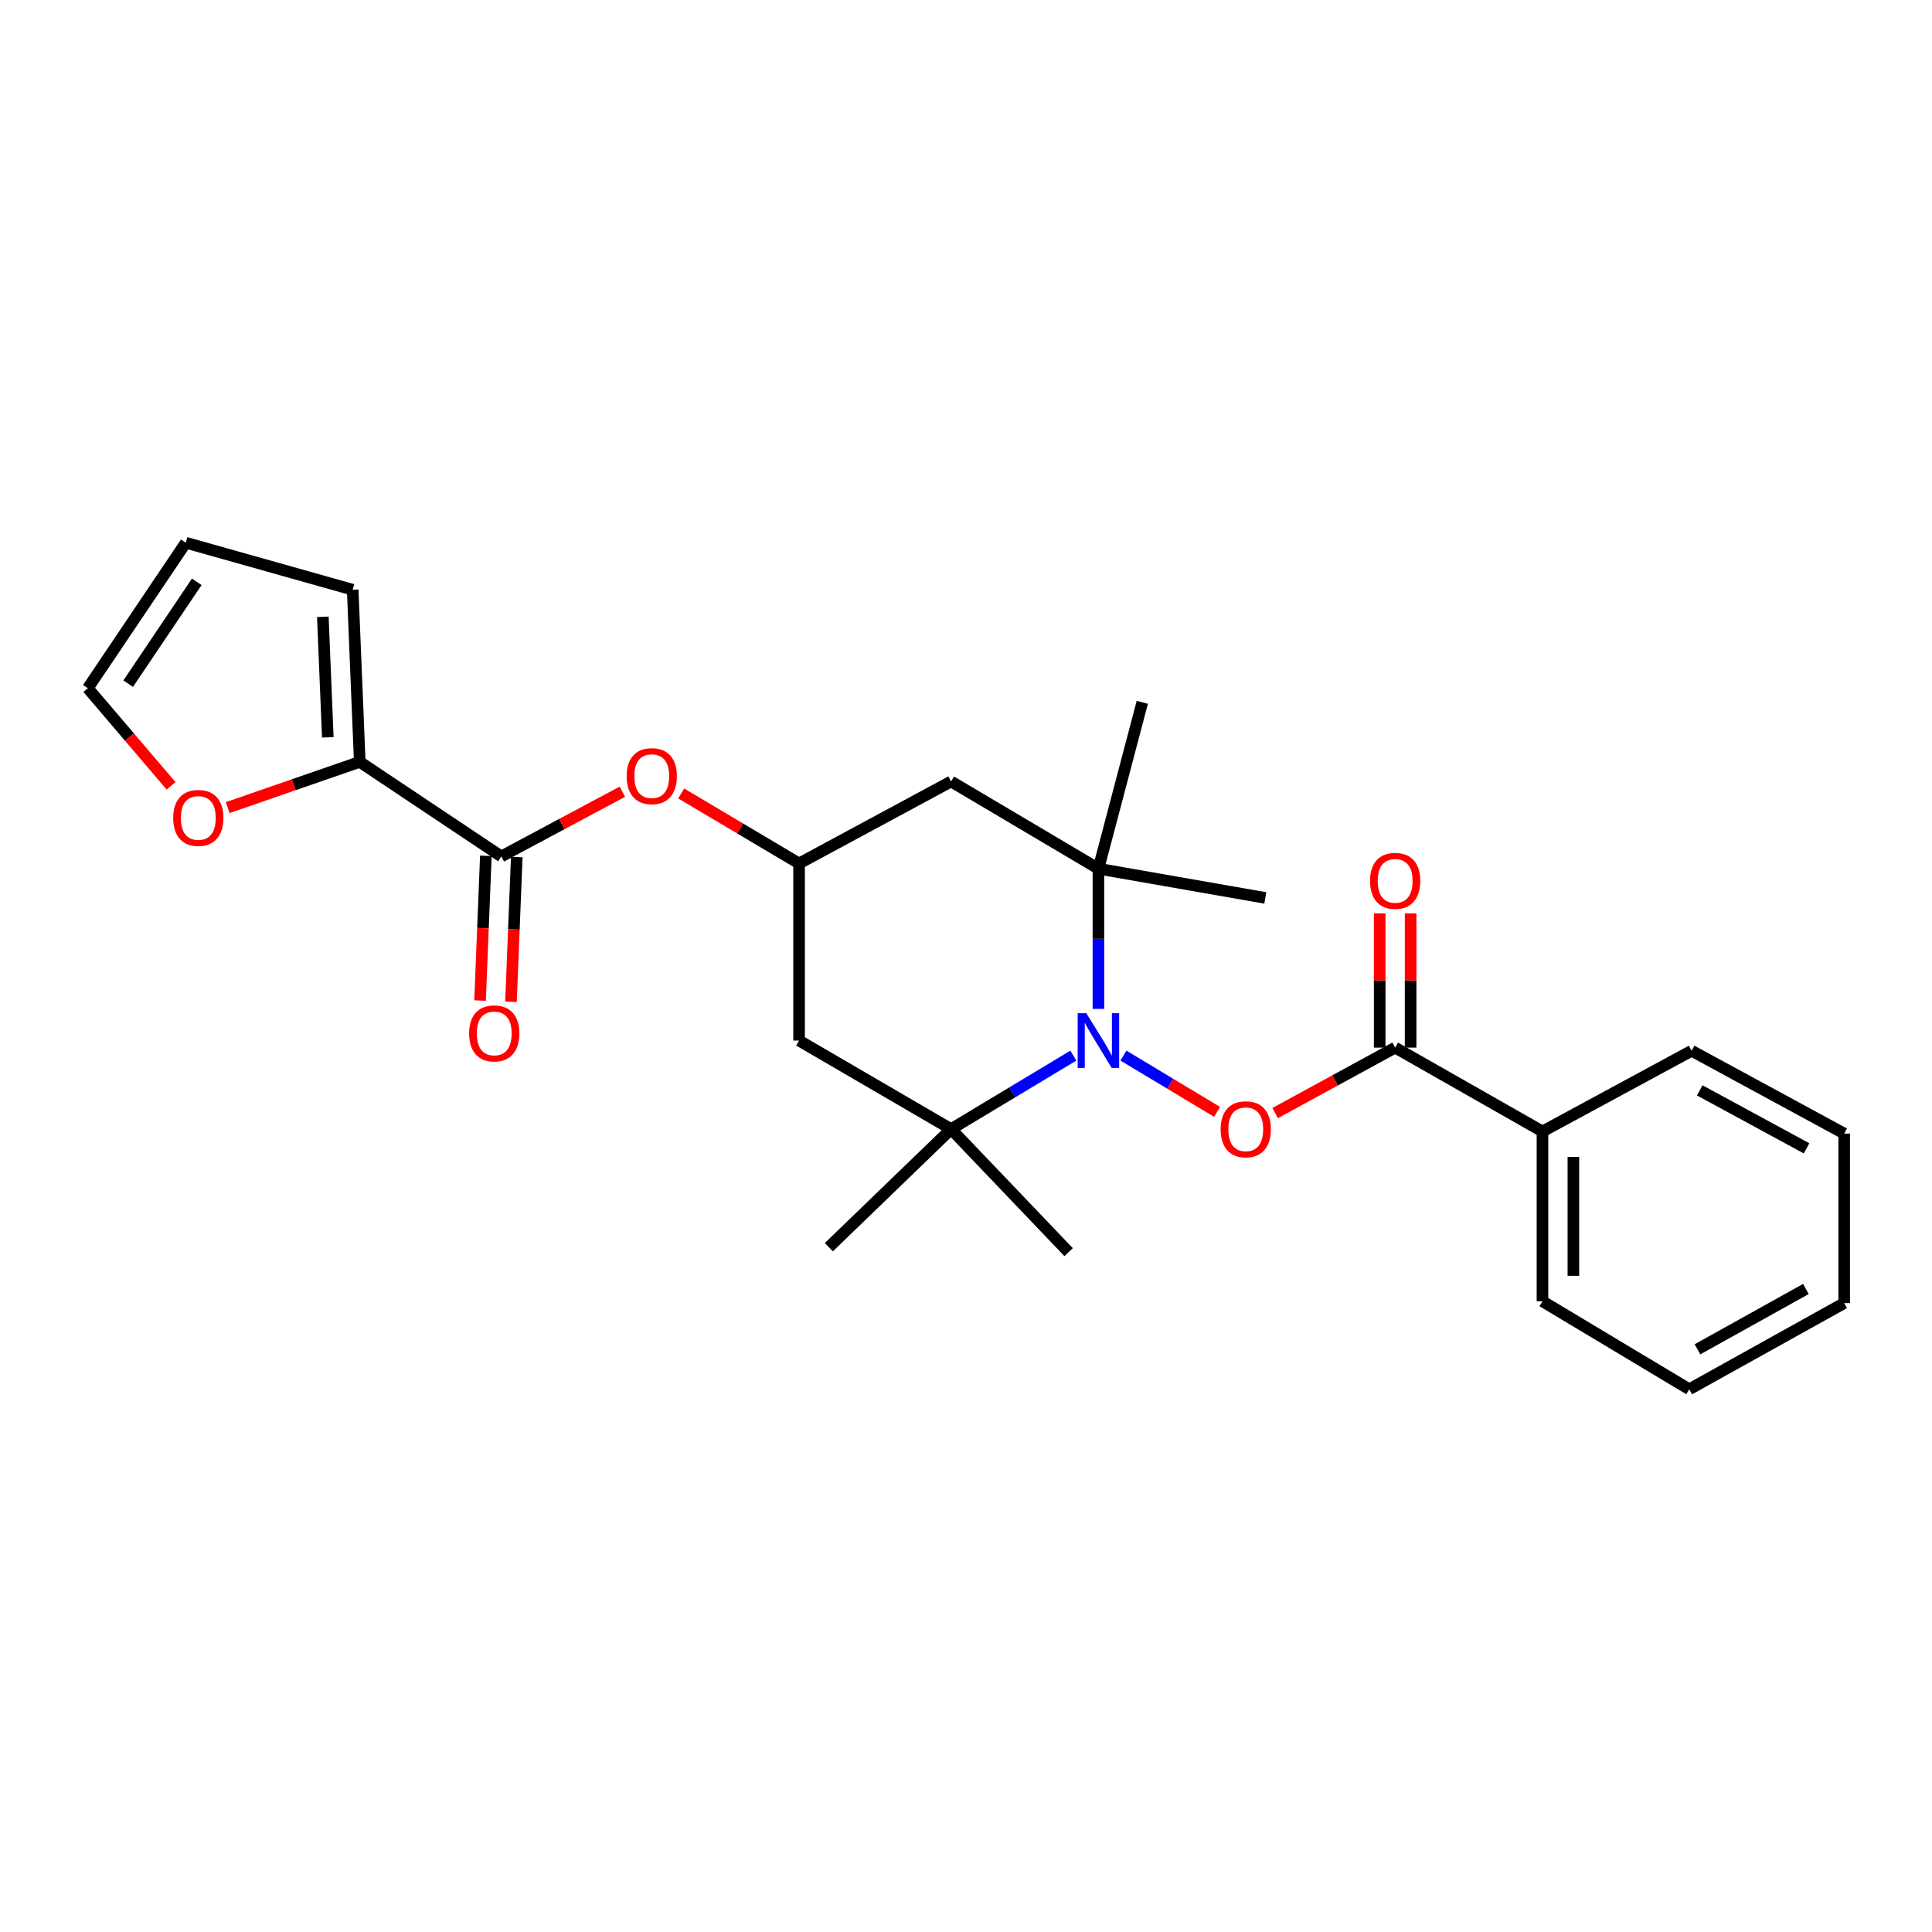 <?xml version='1.0' encoding='iso-8859-1'?>
<svg version='1.1' baseProfile='full'
              xmlns='http://www.w3.org/2000/svg'
                      xmlns:rdkit='http://www.rdkit.org/xml'
                      xmlns:xlink='http://www.w3.org/1999/xlink'
                  xml:space='preserve'
width='1000px' height='1000px' viewBox='0 0 1000 1000'>
<!-- END OF HEADER -->
<rect style='opacity:1.0;fill:#FFFFFF;stroke:none' width='1000' height='1000' x='0' y='0'> </rect>
<path class='bond-0' d='M 581.502,546.383 L 605.729,560.945' style='fill:none;fill-rule:evenodd;stroke:#0000FF;stroke-width:6px;stroke-linecap:butt;stroke-linejoin:miter;stroke-opacity:1' />
<path class='bond-0' d='M 605.729,560.945 L 629.957,575.507' style='fill:none;fill-rule:evenodd;stroke:#FF0000;stroke-width:6px;stroke-linecap:butt;stroke-linejoin:miter;stroke-opacity:1' />
<path class='bond-1' d='M 568.537,522.207 L 568.537,485.925' style='fill:none;fill-rule:evenodd;stroke:#0000FF;stroke-width:6px;stroke-linecap:butt;stroke-linejoin:miter;stroke-opacity:1' />
<path class='bond-1' d='M 568.537,485.925 L 568.537,449.642' style='fill:none;fill-rule:evenodd;stroke:#000000;stroke-width:6px;stroke-linecap:butt;stroke-linejoin:miter;stroke-opacity:1' />
<path class='bond-2' d='M 555.573,546.385 L 523.931,565.408' style='fill:none;fill-rule:evenodd;stroke:#0000FF;stroke-width:6px;stroke-linecap:butt;stroke-linejoin:miter;stroke-opacity:1' />
<path class='bond-2' d='M 523.931,565.408 L 492.289,584.431' style='fill:none;fill-rule:evenodd;stroke:#000000;stroke-width:6px;stroke-linecap:butt;stroke-linejoin:miter;stroke-opacity:1' />
<path class='bond-3' d='M 660.005,576.137 L 691.066,559.192' style='fill:none;fill-rule:evenodd;stroke:#FF0000;stroke-width:6px;stroke-linecap:butt;stroke-linejoin:miter;stroke-opacity:1' />
<path class='bond-3' d='M 691.066,559.192 L 722.128,542.246' style='fill:none;fill-rule:evenodd;stroke:#000000;stroke-width:6px;stroke-linecap:butt;stroke-linejoin:miter;stroke-opacity:1' />
<path class='bond-6' d='M 568.537,449.642 L 492.289,404.487' style='fill:none;fill-rule:evenodd;stroke:#000000;stroke-width:6px;stroke-linecap:butt;stroke-linejoin:miter;stroke-opacity:1' />
<path class='bond-19' d='M 568.537,449.642 L 591.252,363.522' style='fill:none;fill-rule:evenodd;stroke:#000000;stroke-width:6px;stroke-linecap:butt;stroke-linejoin:miter;stroke-opacity:1' />
<path class='bond-20' d='M 568.537,449.642 L 654.925,464.771' style='fill:none;fill-rule:evenodd;stroke:#000000;stroke-width:6px;stroke-linecap:butt;stroke-linejoin:miter;stroke-opacity:1' />
<path class='bond-7' d='M 492.289,584.431 L 413.595,538.591' style='fill:none;fill-rule:evenodd;stroke:#000000;stroke-width:6px;stroke-linecap:butt;stroke-linejoin:miter;stroke-opacity:1' />
<path class='bond-17' d='M 492.289,584.431 L 553.124,648.112' style='fill:none;fill-rule:evenodd;stroke:#000000;stroke-width:6px;stroke-linecap:butt;stroke-linejoin:miter;stroke-opacity:1' />
<path class='bond-18' d='M 492.289,584.431 L 429.008,645.55' style='fill:none;fill-rule:evenodd;stroke:#000000;stroke-width:6px;stroke-linecap:butt;stroke-linejoin:miter;stroke-opacity:1' />
<path class='bond-12' d='M 730.132,542.246 L 730.132,507.508' style='fill:none;fill-rule:evenodd;stroke:#000000;stroke-width:6px;stroke-linecap:butt;stroke-linejoin:miter;stroke-opacity:1' />
<path class='bond-12' d='M 730.132,507.508 L 730.132,472.77' style='fill:none;fill-rule:evenodd;stroke:#FF0000;stroke-width:6px;stroke-linecap:butt;stroke-linejoin:miter;stroke-opacity:1' />
<path class='bond-12' d='M 714.123,542.246 L 714.123,507.508' style='fill:none;fill-rule:evenodd;stroke:#000000;stroke-width:6px;stroke-linecap:butt;stroke-linejoin:miter;stroke-opacity:1' />
<path class='bond-12' d='M 714.123,507.508 L 714.123,472.77' style='fill:none;fill-rule:evenodd;stroke:#FF0000;stroke-width:6px;stroke-linecap:butt;stroke-linejoin:miter;stroke-opacity:1' />
<path class='bond-14' d='M 722.128,542.246 L 798.376,585.649' style='fill:none;fill-rule:evenodd;stroke:#000000;stroke-width:6px;stroke-linecap:butt;stroke-linejoin:miter;stroke-opacity:1' />
<path class='bond-4' d='M 259.48,443.283 L 290.809,426.532' style='fill:none;fill-rule:evenodd;stroke:#000000;stroke-width:6px;stroke-linecap:butt;stroke-linejoin:miter;stroke-opacity:1' />
<path class='bond-4' d='M 290.809,426.532 L 322.139,409.781' style='fill:none;fill-rule:evenodd;stroke:#FF0000;stroke-width:6px;stroke-linecap:butt;stroke-linejoin:miter;stroke-opacity:1' />
<path class='bond-5' d='M 259.48,443.283 L 186.211,394.348' style='fill:none;fill-rule:evenodd;stroke:#000000;stroke-width:6px;stroke-linecap:butt;stroke-linejoin:miter;stroke-opacity:1' />
<path class='bond-13' d='M 251.481,442.963 L 249.982,480.422' style='fill:none;fill-rule:evenodd;stroke:#000000;stroke-width:6px;stroke-linecap:butt;stroke-linejoin:miter;stroke-opacity:1' />
<path class='bond-13' d='M 249.982,480.422 L 248.482,517.881' style='fill:none;fill-rule:evenodd;stroke:#FF0000;stroke-width:6px;stroke-linecap:butt;stroke-linejoin:miter;stroke-opacity:1' />
<path class='bond-13' d='M 267.478,443.603 L 265.978,481.062' style='fill:none;fill-rule:evenodd;stroke:#000000;stroke-width:6px;stroke-linecap:butt;stroke-linejoin:miter;stroke-opacity:1' />
<path class='bond-13' d='M 265.978,481.062 L 264.479,518.521' style='fill:none;fill-rule:evenodd;stroke:#FF0000;stroke-width:6px;stroke-linecap:butt;stroke-linejoin:miter;stroke-opacity:1' />
<path class='bond-10' d='M 186.211,394.348 L 152.032,406.181' style='fill:none;fill-rule:evenodd;stroke:#000000;stroke-width:6px;stroke-linecap:butt;stroke-linejoin:miter;stroke-opacity:1' />
<path class='bond-10' d='M 152.032,406.181 L 117.854,418.014' style='fill:none;fill-rule:evenodd;stroke:#FF0000;stroke-width:6px;stroke-linecap:butt;stroke-linejoin:miter;stroke-opacity:1' />
<path class='bond-11' d='M 186.211,394.348 L 182.547,305.239' style='fill:none;fill-rule:evenodd;stroke:#000000;stroke-width:6px;stroke-linecap:butt;stroke-linejoin:miter;stroke-opacity:1' />
<path class='bond-11' d='M 169.666,381.64 L 167.101,319.263' style='fill:none;fill-rule:evenodd;stroke:#000000;stroke-width:6px;stroke-linecap:butt;stroke-linejoin:miter;stroke-opacity:1' />
<path class='bond-26' d='M 492.289,404.487 L 413.595,446.93' style='fill:none;fill-rule:evenodd;stroke:#000000;stroke-width:6px;stroke-linecap:butt;stroke-linejoin:miter;stroke-opacity:1' />
<path class='bond-8' d='M 413.595,538.591 L 413.595,446.93' style='fill:none;fill-rule:evenodd;stroke:#000000;stroke-width:6px;stroke-linecap:butt;stroke-linejoin:miter;stroke-opacity:1' />
<path class='bond-9' d='M 413.595,446.93 L 383.079,428.808' style='fill:none;fill-rule:evenodd;stroke:#000000;stroke-width:6px;stroke-linecap:butt;stroke-linejoin:miter;stroke-opacity:1' />
<path class='bond-9' d='M 383.079,428.808 L 352.564,410.687' style='fill:none;fill-rule:evenodd;stroke:#FF0000;stroke-width:6px;stroke-linecap:butt;stroke-linejoin:miter;stroke-opacity:1' />
<path class='bond-15' d='M 88.552,406.757 L 67.003,381.488' style='fill:none;fill-rule:evenodd;stroke:#FF0000;stroke-width:6px;stroke-linecap:butt;stroke-linejoin:miter;stroke-opacity:1' />
<path class='bond-15' d='M 67.003,381.488 L 45.455,356.22' style='fill:none;fill-rule:evenodd;stroke:#000000;stroke-width:6px;stroke-linecap:butt;stroke-linejoin:miter;stroke-opacity:1' />
<path class='bond-16' d='M 182.547,305.239 L 96.168,280.914' style='fill:none;fill-rule:evenodd;stroke:#000000;stroke-width:6px;stroke-linecap:butt;stroke-linejoin:miter;stroke-opacity:1' />
<path class='bond-21' d='M 798.376,585.649 L 798.376,673.54' style='fill:none;fill-rule:evenodd;stroke:#000000;stroke-width:6px;stroke-linecap:butt;stroke-linejoin:miter;stroke-opacity:1' />
<path class='bond-21' d='M 814.385,598.833 L 814.385,660.356' style='fill:none;fill-rule:evenodd;stroke:#000000;stroke-width:6px;stroke-linecap:butt;stroke-linejoin:miter;stroke-opacity:1' />
<path class='bond-22' d='M 798.376,585.649 L 875.576,543.874' style='fill:none;fill-rule:evenodd;stroke:#000000;stroke-width:6px;stroke-linecap:butt;stroke-linejoin:miter;stroke-opacity:1' />
<path class='bond-28' d='M 45.455,356.22 L 96.168,280.914' style='fill:none;fill-rule:evenodd;stroke:#000000;stroke-width:6px;stroke-linecap:butt;stroke-linejoin:miter;stroke-opacity:1' />
<path class='bond-28' d='M 66.34,353.866 L 101.84,301.152' style='fill:none;fill-rule:evenodd;stroke:#000000;stroke-width:6px;stroke-linecap:butt;stroke-linejoin:miter;stroke-opacity:1' />
<path class='bond-23' d='M 798.376,673.54 L 874.357,719.086' style='fill:none;fill-rule:evenodd;stroke:#000000;stroke-width:6px;stroke-linecap:butt;stroke-linejoin:miter;stroke-opacity:1' />
<path class='bond-24' d='M 875.576,543.874 L 954.545,586.734' style='fill:none;fill-rule:evenodd;stroke:#000000;stroke-width:6px;stroke-linecap:butt;stroke-linejoin:miter;stroke-opacity:1' />
<path class='bond-24' d='M 879.785,564.374 L 935.063,594.376' style='fill:none;fill-rule:evenodd;stroke:#000000;stroke-width:6px;stroke-linecap:butt;stroke-linejoin:miter;stroke-opacity:1' />
<path class='bond-27' d='M 874.357,719.086 L 954.545,674.474' style='fill:none;fill-rule:evenodd;stroke:#000000;stroke-width:6px;stroke-linecap:butt;stroke-linejoin:miter;stroke-opacity:1' />
<path class='bond-27' d='M 878.602,698.404 L 934.734,667.175' style='fill:none;fill-rule:evenodd;stroke:#000000;stroke-width:6px;stroke-linecap:butt;stroke-linejoin:miter;stroke-opacity:1' />
<path class='bond-25' d='M 954.545,586.734 L 954.545,674.474' style='fill:none;fill-rule:evenodd;stroke:#000000;stroke-width:6px;stroke-linecap:butt;stroke-linejoin:miter;stroke-opacity:1' />
<path  class='atom-0' d='M 562.277 524.431
L 571.557 539.431
Q 572.477 540.911, 573.957 543.591
Q 575.437 546.271, 575.517 546.431
L 575.517 524.431
L 579.277 524.431
L 579.277 552.751
L 575.397 552.751
L 565.437 536.351
Q 564.277 534.431, 563.037 532.231
Q 561.837 530.031, 561.477 529.351
L 561.477 552.751
L 557.797 552.751
L 557.797 524.431
L 562.277 524.431
' fill='#0000FF'/>
<path  class='atom-1' d='M 631.803 584.511
Q 631.803 577.711, 635.163 573.911
Q 638.523 570.111, 644.803 570.111
Q 651.083 570.111, 654.443 573.911
Q 657.803 577.711, 657.803 584.511
Q 657.803 591.391, 654.403 595.311
Q 651.003 599.191, 644.803 599.191
Q 638.563 599.191, 635.163 595.311
Q 631.803 591.431, 631.803 584.511
M 644.803 595.991
Q 649.123 595.991, 651.443 593.111
Q 653.803 590.191, 653.803 584.511
Q 653.803 578.951, 651.443 576.151
Q 649.123 573.311, 644.803 573.311
Q 640.483 573.311, 638.123 576.111
Q 635.803 578.911, 635.803 584.511
Q 635.803 590.231, 638.123 593.111
Q 640.483 595.991, 644.803 595.991
' fill='#FF0000'/>
<path  class='atom-10' d='M 324.347 401.73
Q 324.347 394.93, 327.707 391.13
Q 331.067 387.33, 337.347 387.33
Q 343.627 387.33, 346.987 391.13
Q 350.347 394.93, 350.347 401.73
Q 350.347 408.61, 346.947 412.53
Q 343.547 416.41, 337.347 416.41
Q 331.107 416.41, 327.707 412.53
Q 324.347 408.65, 324.347 401.73
M 337.347 413.21
Q 341.667 413.21, 343.987 410.33
Q 346.347 407.41, 346.347 401.73
Q 346.347 396.17, 343.987 393.37
Q 341.667 390.53, 337.347 390.53
Q 333.027 390.53, 330.667 393.33
Q 328.347 396.13, 328.347 401.73
Q 328.347 407.45, 330.667 410.33
Q 333.027 413.21, 337.347 413.21
' fill='#FF0000'/>
<path  class='atom-11' d='M 89.643 423.36
Q 89.643 416.56, 93.003 412.76
Q 96.363 408.96, 102.643 408.96
Q 108.923 408.96, 112.283 412.76
Q 115.643 416.56, 115.643 423.36
Q 115.643 430.24, 112.243 434.16
Q 108.843 438.04, 102.643 438.04
Q 96.403 438.04, 93.003 434.16
Q 89.643 430.28, 89.643 423.36
M 102.643 434.84
Q 106.963 434.84, 109.283 431.96
Q 111.643 429.04, 111.643 423.36
Q 111.643 417.8, 109.283 415
Q 106.963 412.16, 102.643 412.16
Q 98.323 412.16, 95.963 414.96
Q 93.643 417.76, 93.643 423.36
Q 93.643 429.08, 95.963 431.96
Q 98.323 434.84, 102.643 434.84
' fill='#FF0000'/>
<path  class='atom-13' d='M 709.128 455.93
Q 709.128 449.13, 712.488 445.33
Q 715.848 441.53, 722.128 441.53
Q 728.408 441.53, 731.768 445.33
Q 735.128 449.13, 735.128 455.93
Q 735.128 462.81, 731.728 466.73
Q 728.328 470.61, 722.128 470.61
Q 715.888 470.61, 712.488 466.73
Q 709.128 462.85, 709.128 455.93
M 722.128 467.41
Q 726.448 467.41, 728.768 464.53
Q 731.128 461.61, 731.128 455.93
Q 731.128 450.37, 728.768 447.57
Q 726.448 444.73, 722.128 444.73
Q 717.808 444.73, 715.448 447.53
Q 713.128 450.33, 713.128 455.93
Q 713.128 461.65, 715.448 464.53
Q 717.808 467.41, 722.128 467.41
' fill='#FF0000'/>
<path  class='atom-14' d='M 242.815 534.891
Q 242.815 528.091, 246.175 524.291
Q 249.535 520.491, 255.815 520.491
Q 262.095 520.491, 265.455 524.291
Q 268.815 528.091, 268.815 534.891
Q 268.815 541.771, 265.415 545.691
Q 262.015 549.571, 255.815 549.571
Q 249.575 549.571, 246.175 545.691
Q 242.815 541.811, 242.815 534.891
M 255.815 546.371
Q 260.135 546.371, 262.455 543.491
Q 264.815 540.571, 264.815 534.891
Q 264.815 529.331, 262.455 526.531
Q 260.135 523.691, 255.815 523.691
Q 251.495 523.691, 249.135 526.491
Q 246.815 529.291, 246.815 534.891
Q 246.815 540.611, 249.135 543.491
Q 251.495 546.371, 255.815 546.371
' fill='#FF0000'/>
</svg>
